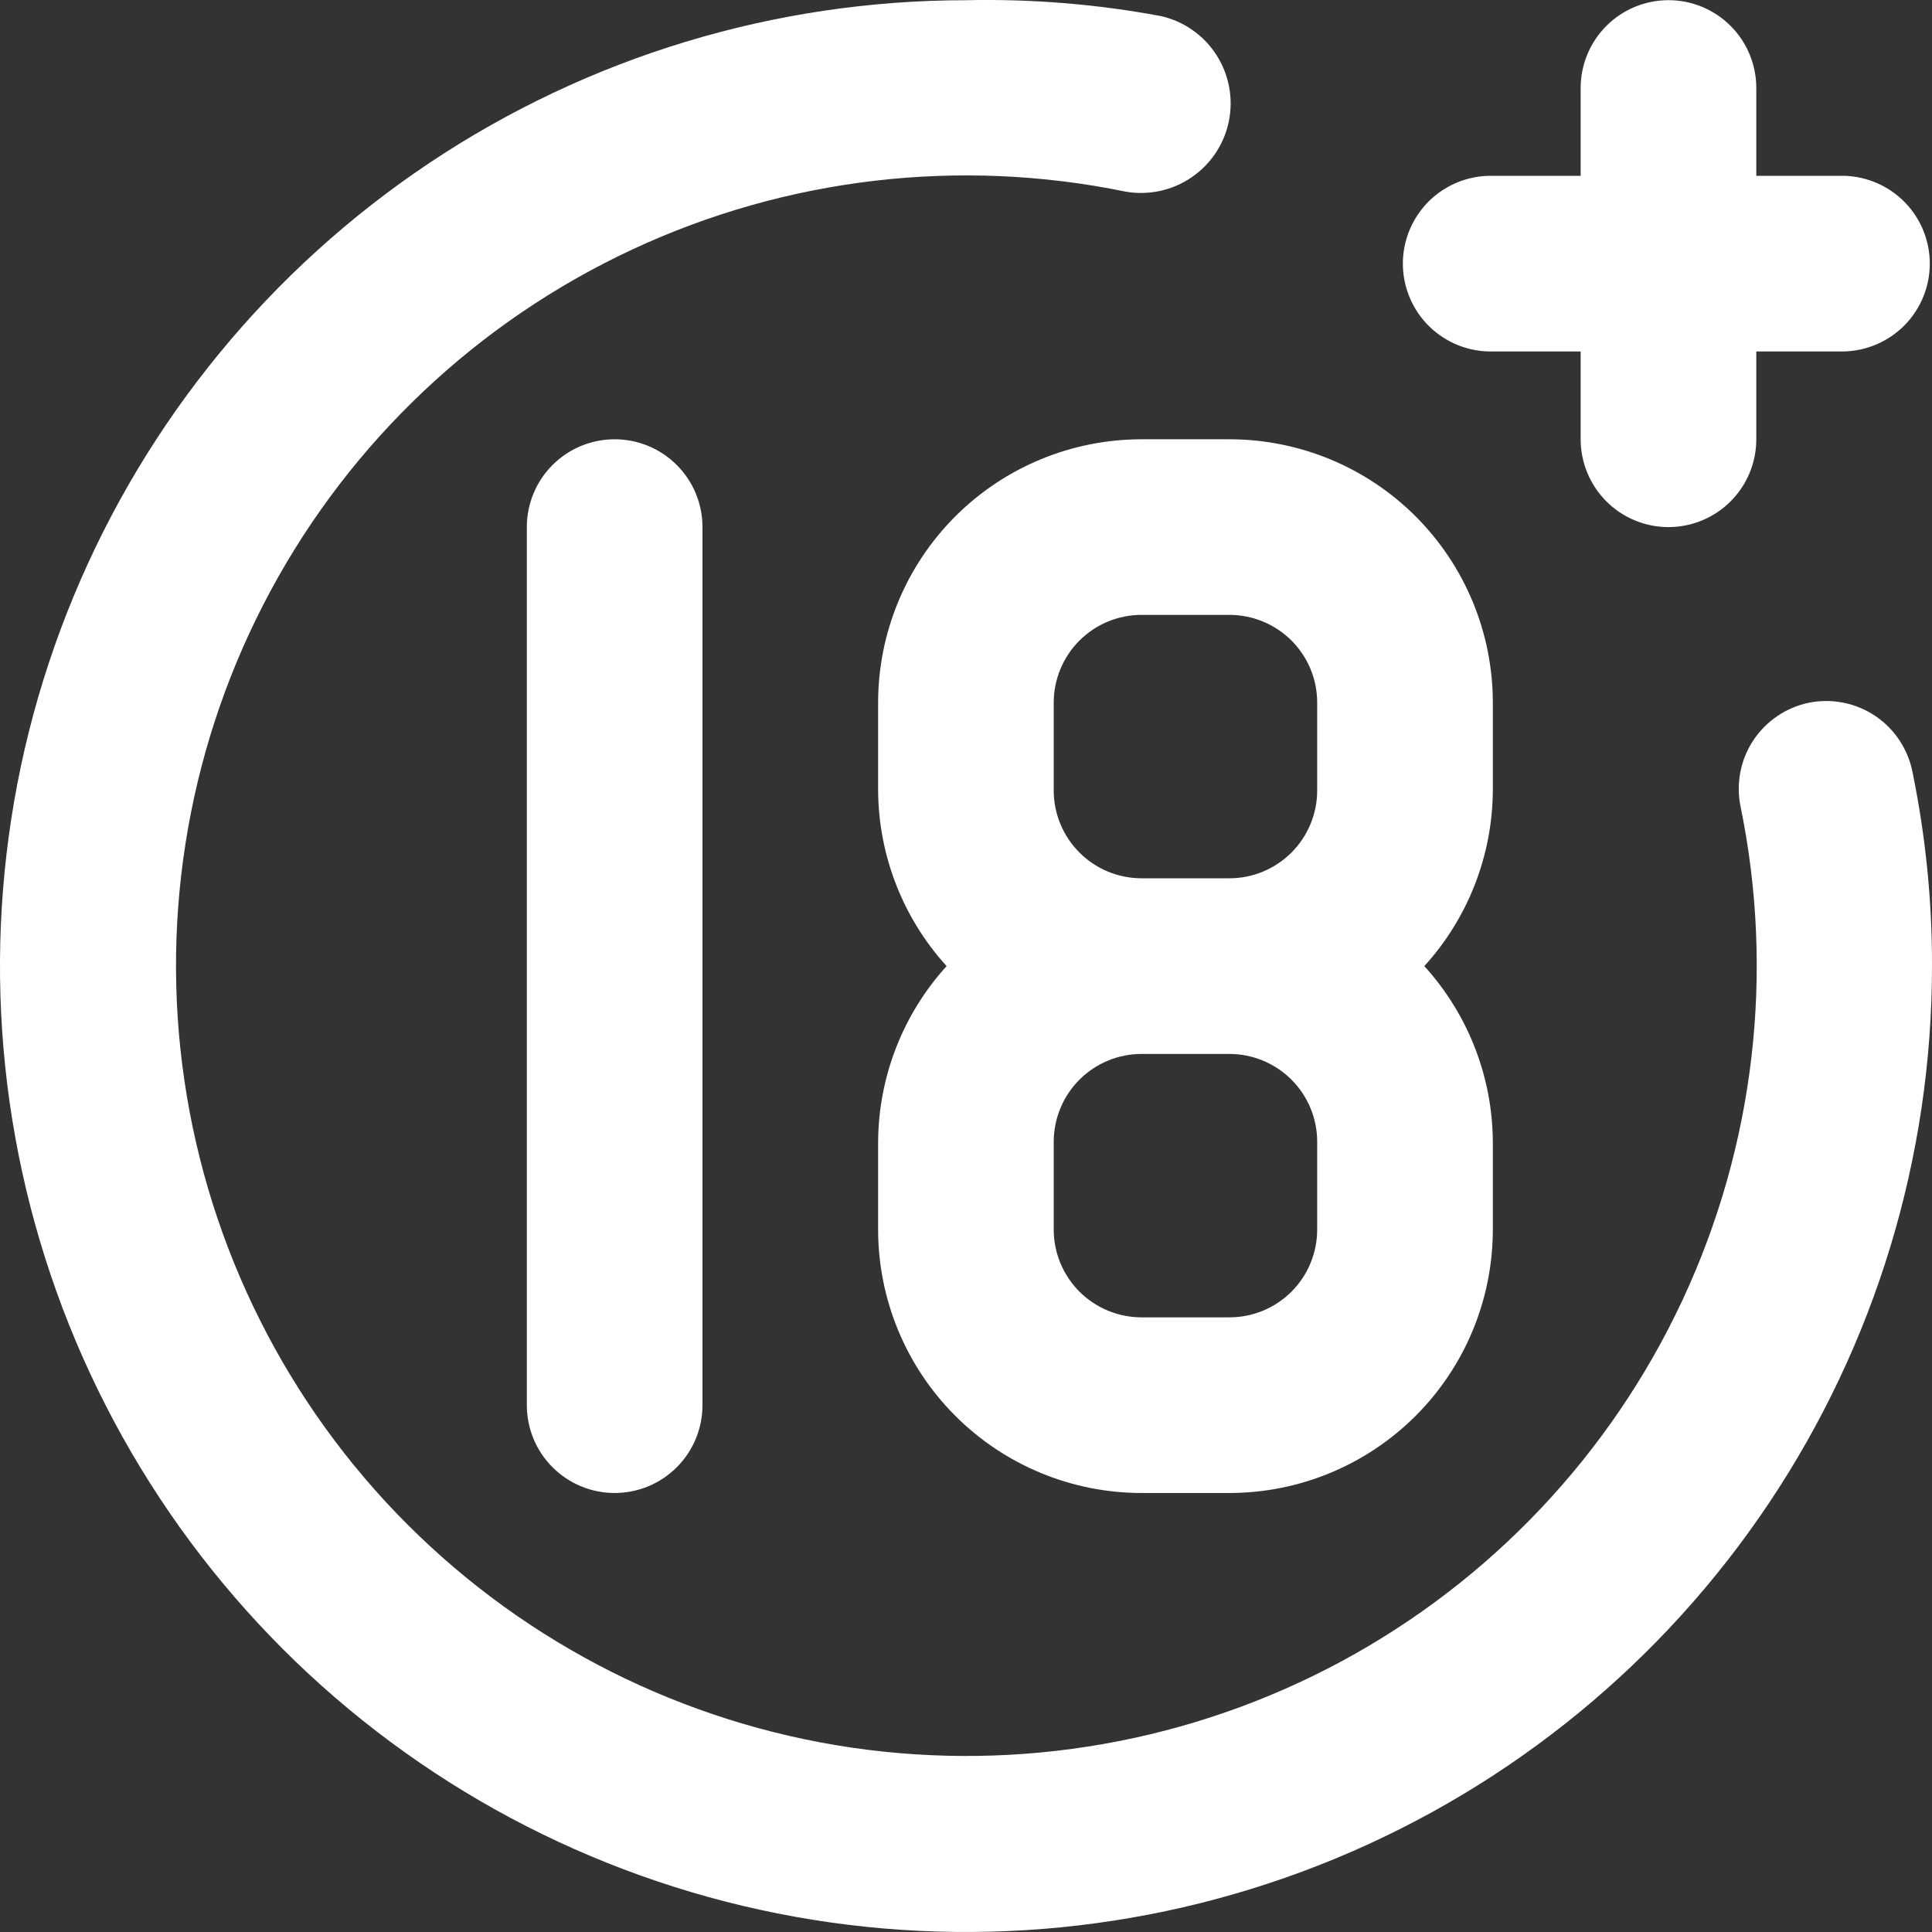 <svg width="35" height="35" viewBox="0 0 35 35" fill="none" xmlns="http://www.w3.org/2000/svg">
<rect x="0" y="0" width="35" height="35" fill="#333333" stroke="none"/>
<path d="M27.045 6.367H28.635V7.958C28.635 8.38 28.803 8.784 29.101 9.083C29.399 9.381 29.804 9.549 30.226 9.549C30.648 9.549 31.053 9.381 31.351 9.083C31.65 8.784 31.817 8.38 31.817 7.958V6.367H33.408C33.823 6.356 34.218 6.184 34.508 5.887C34.798 5.59 34.96 5.191 34.96 4.776C34.96 4.361 34.798 3.962 34.508 3.665C34.218 3.368 33.823 3.196 33.408 3.185H31.817V1.594C31.817 1.172 31.65 0.768 31.351 0.469C31.053 0.171 30.648 0.003 30.226 0.003C29.804 0.003 29.399 0.171 29.101 0.469C28.803 0.768 28.635 1.172 28.635 1.594V3.185H27.045C26.832 3.18 26.621 3.218 26.424 3.295C26.226 3.373 26.046 3.489 25.894 3.637C25.742 3.786 25.622 3.963 25.539 4.158C25.457 4.354 25.414 4.564 25.414 4.776C25.414 4.988 25.457 5.198 25.539 5.394C25.622 5.589 25.742 5.767 25.894 5.915C26.046 6.063 26.226 6.179 26.424 6.257C26.621 6.335 26.832 6.372 27.045 6.367ZM9.544 9.549V25.456C9.544 25.878 9.711 26.282 10.01 26.581C10.308 26.879 10.713 27.047 11.135 27.047C11.557 27.047 11.962 26.879 12.26 26.581C12.559 26.282 12.726 25.878 12.726 25.456V9.549C12.726 9.127 12.559 8.722 12.26 8.424C11.962 8.125 11.557 7.958 11.135 7.958C10.713 7.958 10.308 8.125 10.01 8.424C9.711 8.722 9.544 9.127 9.544 9.549ZM32.772 12.73C32.359 12.815 31.996 13.06 31.763 13.412C31.53 13.764 31.447 14.194 31.531 14.607C32.152 17.624 31.784 20.76 30.481 23.55C29.178 26.341 27.01 28.637 24.299 30.098C21.587 31.559 18.477 32.106 15.43 31.66C12.382 31.213 9.56 29.795 7.382 27.618C5.204 25.44 3.787 22.618 3.34 19.571C2.893 16.524 3.441 13.414 4.902 10.703C6.363 7.992 8.659 5.824 11.45 4.522C14.241 3.219 17.378 2.851 20.394 3.472C20.811 3.544 21.24 3.451 21.589 3.211C21.938 2.972 22.18 2.606 22.263 2.191C22.346 1.776 22.263 1.345 22.033 0.99C21.803 0.635 21.443 0.384 21.03 0.291C19.866 0.074 18.682 -0.022 17.498 0.004C14.037 0.005 10.654 1.031 7.776 2.954C4.899 4.877 2.656 7.61 1.332 10.807C0.007 14.005 -0.339 17.523 0.336 20.917C1.012 24.311 2.679 27.429 5.126 29.876C7.574 32.323 10.692 33.989 14.087 34.664C17.481 35.339 21 34.992 24.197 33.668C27.395 32.343 30.128 30.101 32.051 27.223C33.974 24.346 35 20.963 35 17.502C35.003 16.326 34.885 15.154 34.65 14.002C34.611 13.795 34.532 13.597 34.416 13.42C34.301 13.243 34.151 13.091 33.977 12.973C33.802 12.855 33.605 12.772 33.398 12.731C33.191 12.689 32.979 12.689 32.772 12.73ZM15.908 12.73V14.321C15.915 15.498 16.357 16.631 17.149 17.502C16.357 18.373 15.915 19.506 15.908 20.683V22.274C15.908 23.54 16.411 24.754 17.306 25.649C18.201 26.544 19.415 27.047 20.681 27.047H22.271C23.537 27.047 24.751 26.544 25.646 25.649C26.541 24.754 27.044 23.54 27.044 22.274V20.683C27.037 19.506 26.595 18.373 25.803 17.502C26.595 16.631 27.037 15.498 27.044 14.321V12.73C27.044 11.464 26.541 10.25 25.646 9.355C24.751 8.46 23.537 7.958 22.271 7.958H20.681C19.415 7.958 18.201 8.46 17.306 9.355C16.411 10.25 15.908 11.464 15.908 12.73ZM23.862 22.274C23.862 22.483 23.821 22.69 23.741 22.883C23.662 23.076 23.544 23.252 23.397 23.399C23.249 23.547 23.074 23.664 22.881 23.744C22.688 23.824 22.481 23.865 22.272 23.865H20.681C20.259 23.865 19.854 23.698 19.555 23.399C19.257 23.101 19.089 22.696 19.089 22.274V20.683C19.09 20.262 19.257 19.857 19.556 19.559C19.854 19.261 20.259 19.093 20.681 19.093H22.271C22.693 19.093 23.097 19.261 23.396 19.559C23.694 19.857 23.862 20.262 23.862 20.683V22.274ZM23.862 12.73V14.321C23.862 14.743 23.694 15.147 23.396 15.445C23.098 15.743 22.694 15.911 22.272 15.911H20.681C20.259 15.911 19.854 15.744 19.556 15.445C19.257 15.147 19.09 14.743 19.089 14.321V12.73C19.089 12.308 19.257 11.903 19.555 11.605C19.854 11.306 20.259 11.139 20.681 11.139H22.271C22.48 11.139 22.687 11.18 22.88 11.26C23.073 11.34 23.249 11.457 23.397 11.604C23.544 11.752 23.662 11.928 23.742 12.121C23.822 12.314 23.862 12.521 23.862 12.73Z" fill="white"/>
</svg>
